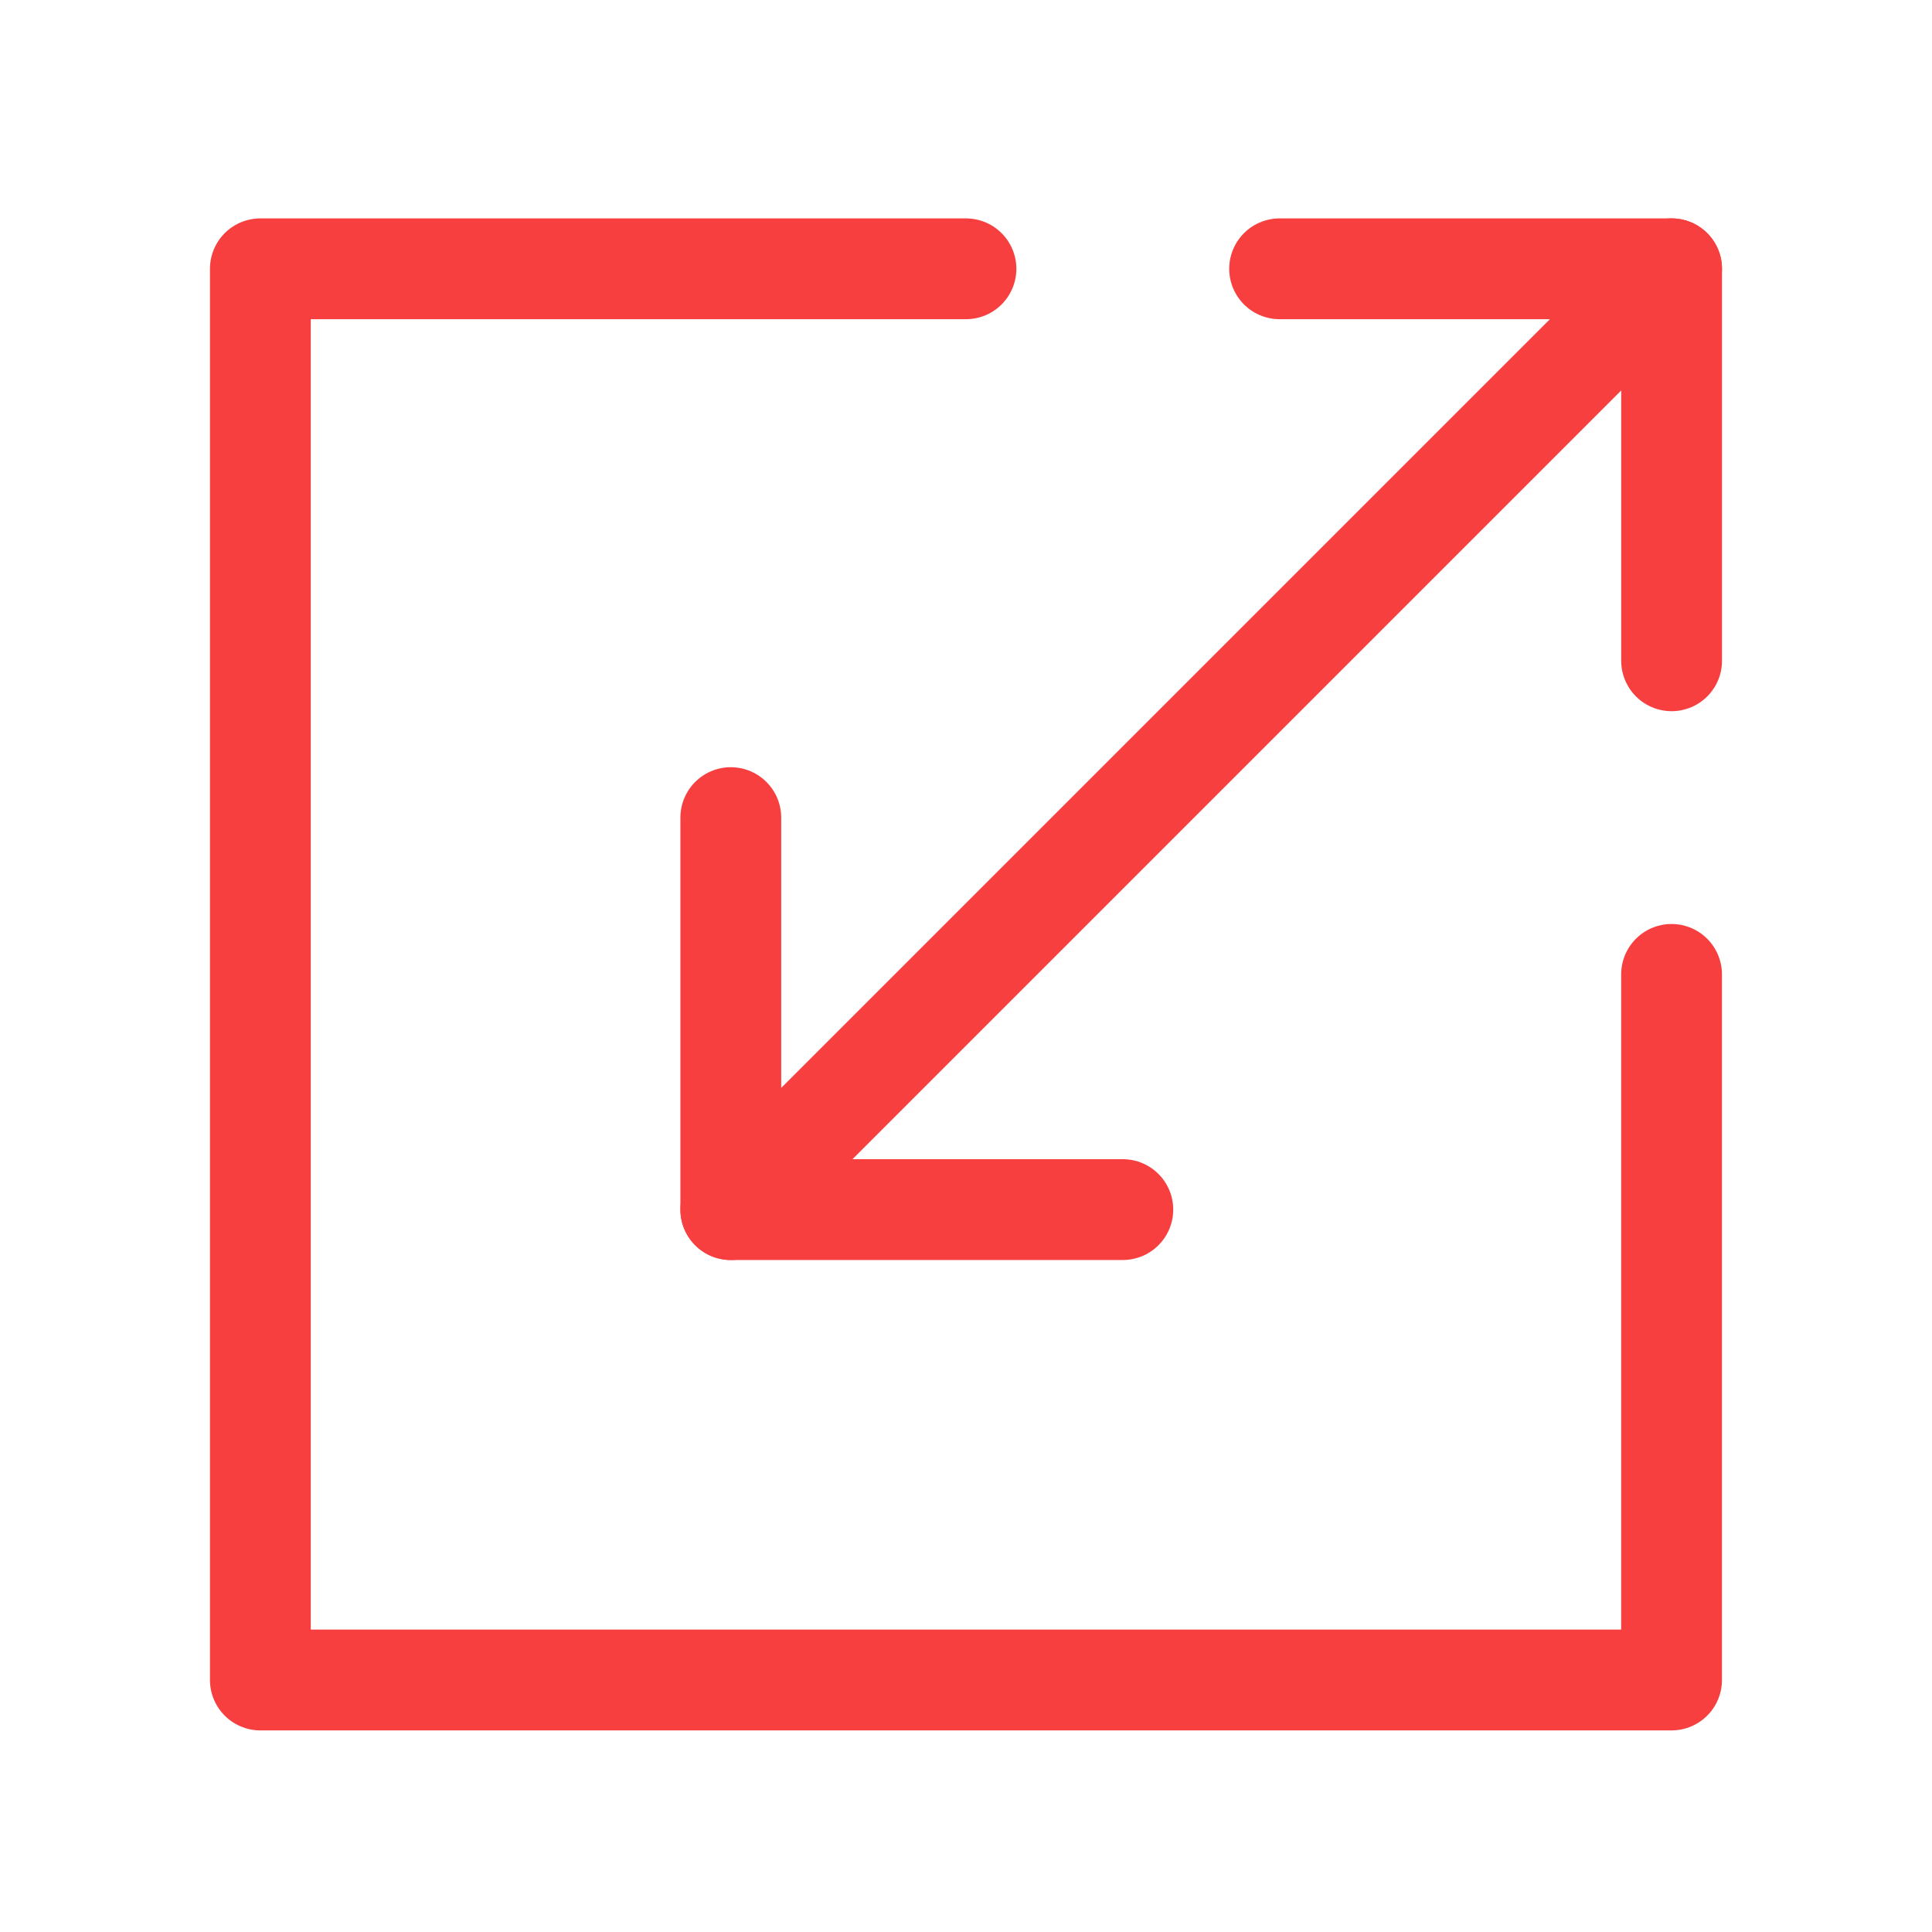 <?xml version="1.0" encoding="UTF-8"?>
<svg xmlns="http://www.w3.org/2000/svg" width="46" height="46" viewBox="0 0 46 46" fill="none">
  <path d="M39.8 6.4L17.4 28.8" stroke="#F83F3F" stroke-width="2.4" stroke-linecap="round" stroke-linejoin="round"></path>
  <path d="M22.999 6.4H6.199V40H39.799V23.2" stroke="#F83F3F" stroke-width="2.4" stroke-linecap="round" stroke-linejoin="round"></path>
  <path d="M30.467 6.4H39.8V15.733" stroke="#F83F3F" stroke-width="2.4" stroke-linecap="round" stroke-linejoin="round"></path>
  <path d="M26.734 28.8H17.4V19.467" stroke="#F83F3F" stroke-width="2.4" stroke-linecap="round" stroke-linejoin="round"></path>
</svg>
